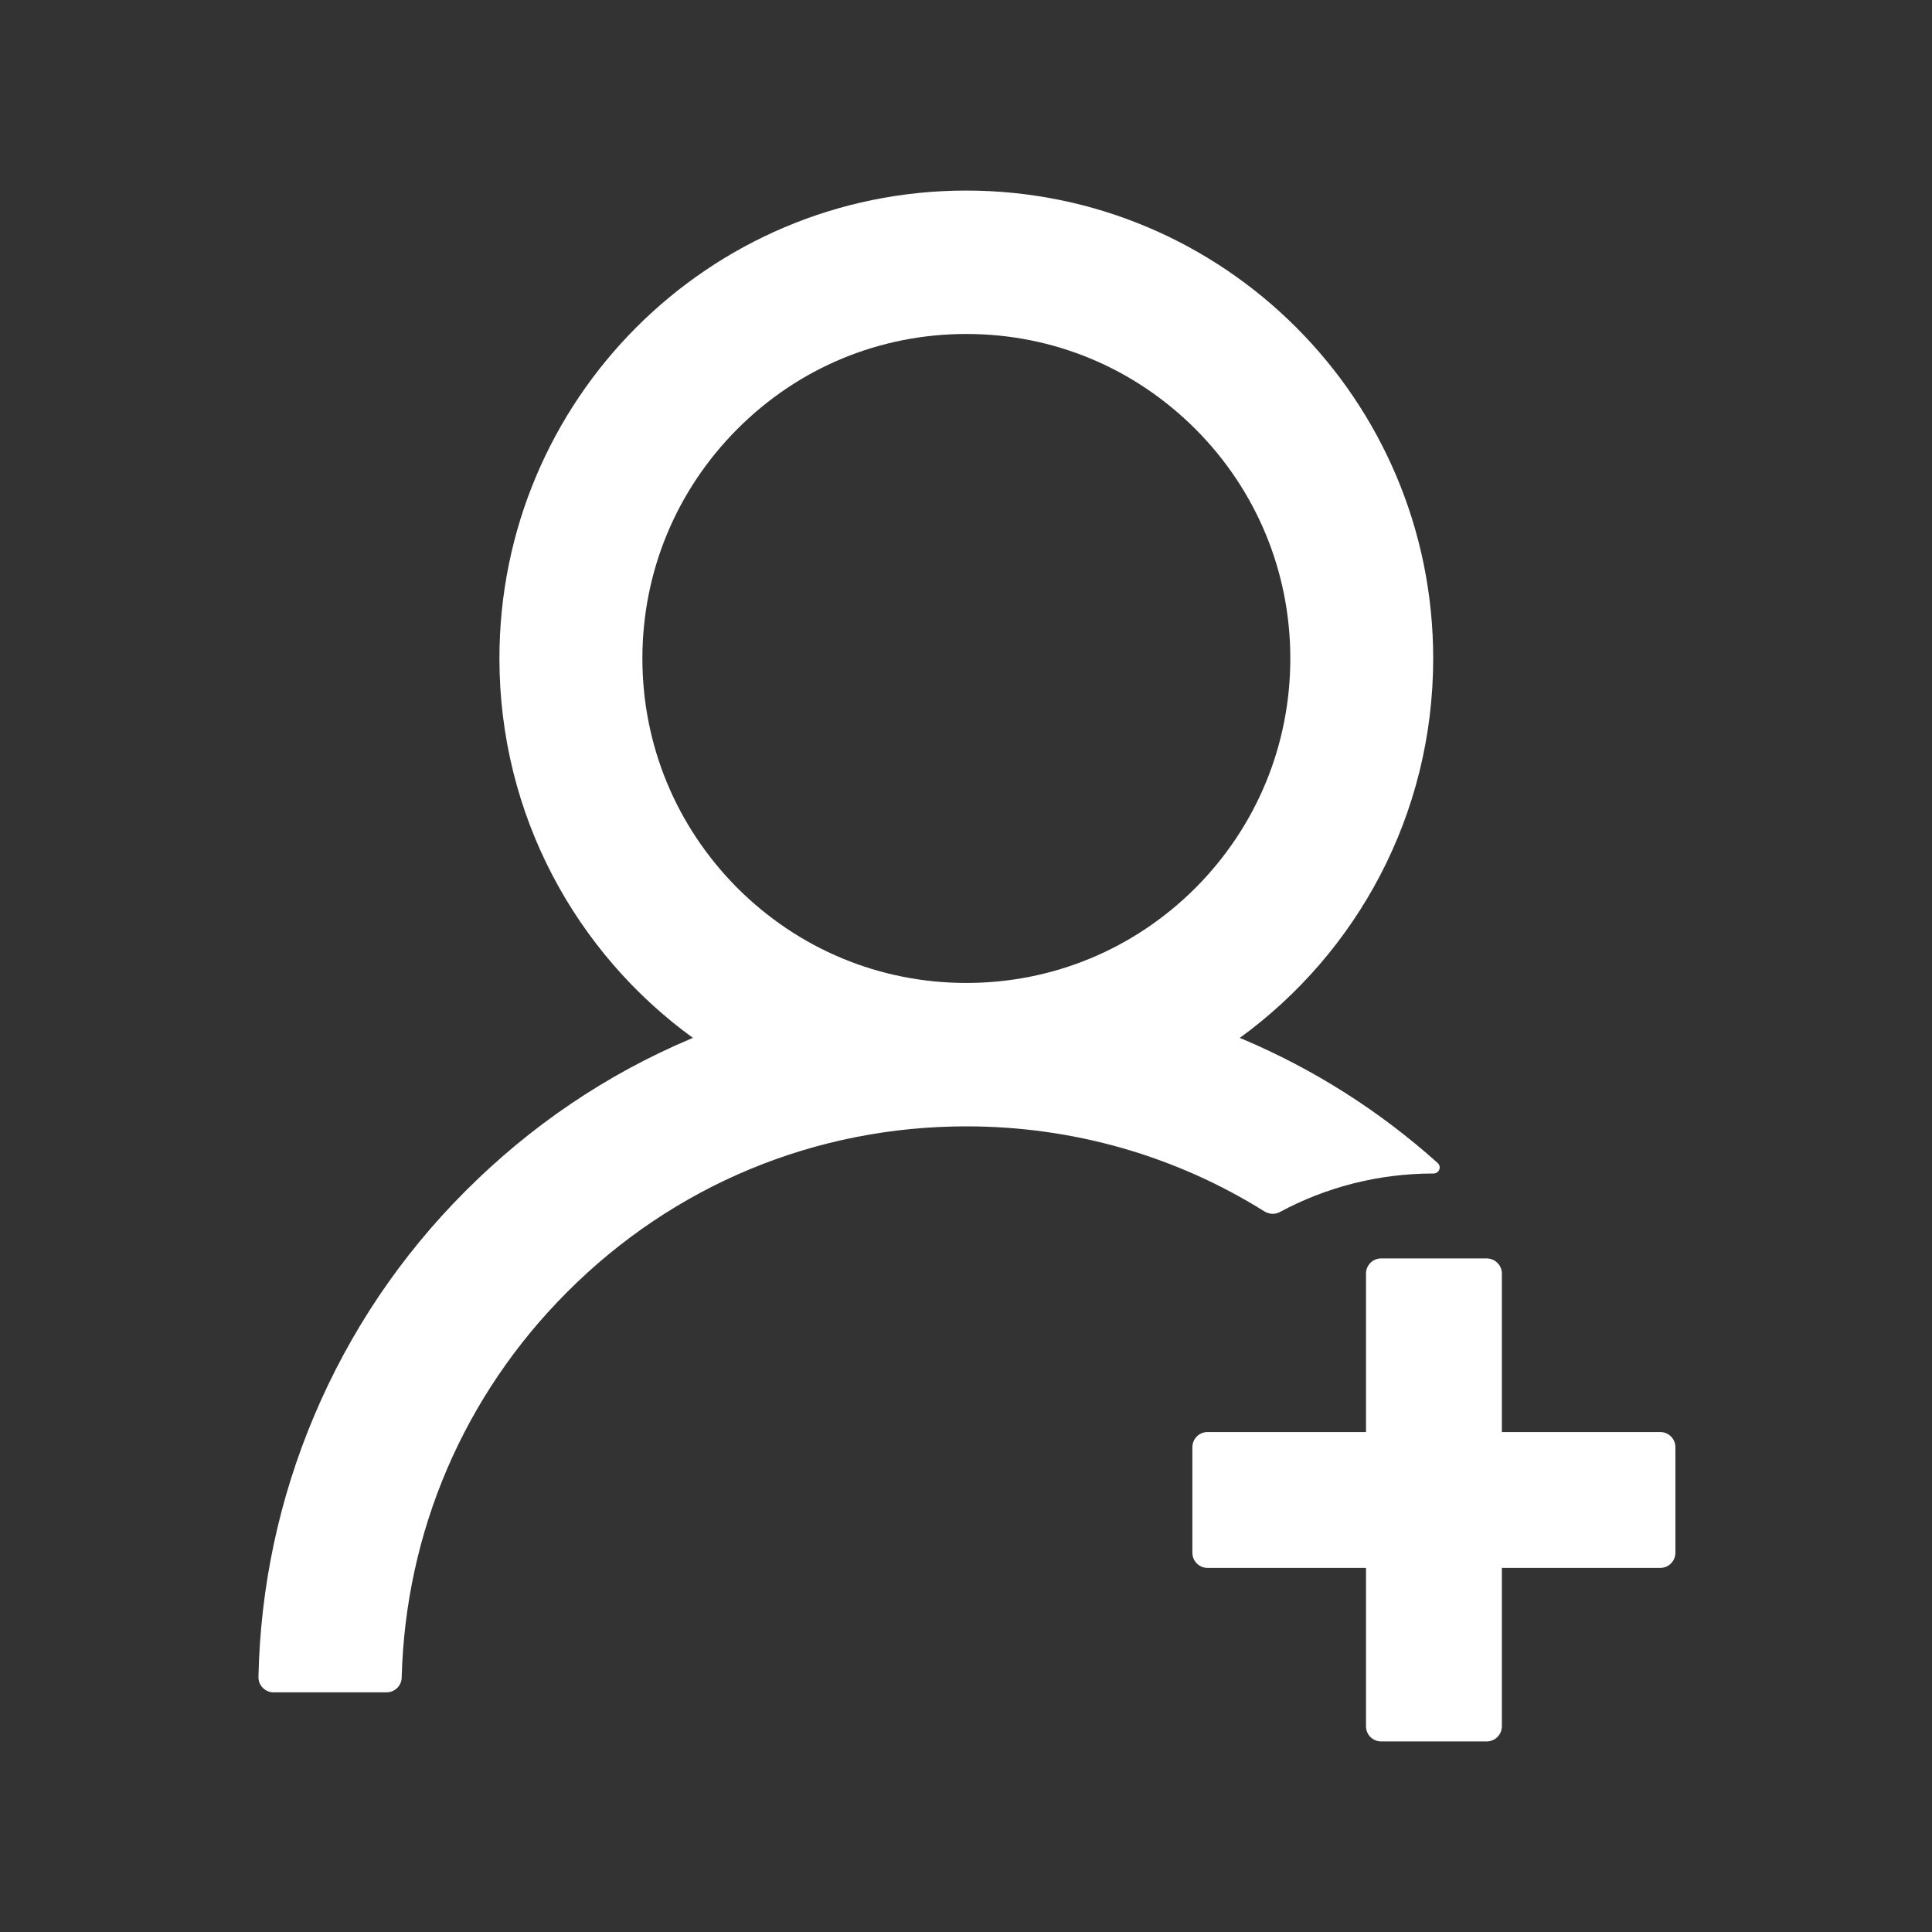 <svg width="22" height="22" viewBox="0 0 22 22" fill="none" xmlns="http://www.w3.org/2000/svg">
<rect x="0" y="0" width="22" height="22" fill="#333333" stroke="none"/>
<path d="M14.573 13.802C15.093 13.522 15.688 13.363 16.322 13.363H16.324C16.388 13.363 16.418 13.286 16.371 13.243C15.709 12.65 14.962 12.175 14.143 11.829C14.135 11.825 14.126 11.823 14.117 11.819C15.452 10.85 16.32 9.275 16.32 7.498C16.32 4.555 13.939 2.17 11.002 2.17C8.065 2.17 5.687 4.555 5.687 7.498C5.687 9.275 6.555 10.85 7.891 11.819C7.883 11.823 7.874 11.825 7.865 11.829C6.905 12.235 6.044 12.818 5.302 13.561C4.561 14.302 3.981 15.166 3.575 16.128C3.178 17.069 2.965 18.068 2.943 19.095C2.941 19.192 3.019 19.271 3.115 19.271H4.402C4.495 19.271 4.572 19.196 4.574 19.104C4.617 17.445 5.281 15.892 6.456 14.715C7.67 13.496 9.286 12.826 11.004 12.826C12.223 12.826 13.391 13.164 14.399 13.795C14.453 13.827 14.517 13.832 14.573 13.802ZM11.004 11.193C10.02 11.193 9.094 10.809 8.396 10.111C7.7 9.412 7.315 8.484 7.315 7.498C7.315 6.512 7.7 5.584 8.396 4.886C9.092 4.187 10.018 3.803 11.004 3.803C11.991 3.803 12.914 4.187 13.613 4.886C14.309 5.584 14.693 6.512 14.693 7.498C14.693 8.484 14.309 9.412 13.613 10.111C12.914 10.809 11.988 11.193 11.004 11.193ZM18.906 16.307H17.102V14.502C17.102 14.407 17.024 14.33 16.93 14.33H15.727C15.632 14.33 15.555 14.407 15.555 14.502V16.307H13.75C13.655 16.307 13.578 16.384 13.578 16.479V17.682C13.578 17.776 13.655 17.854 13.75 17.854H15.555V19.658C15.555 19.753 15.632 19.83 15.727 19.83H16.93C17.024 19.83 17.102 19.753 17.102 19.658V17.854H18.906C19.001 17.854 19.078 17.776 19.078 17.682V16.479C19.078 16.384 19.001 16.307 18.906 16.307Z" fill="white"/>
</svg>
